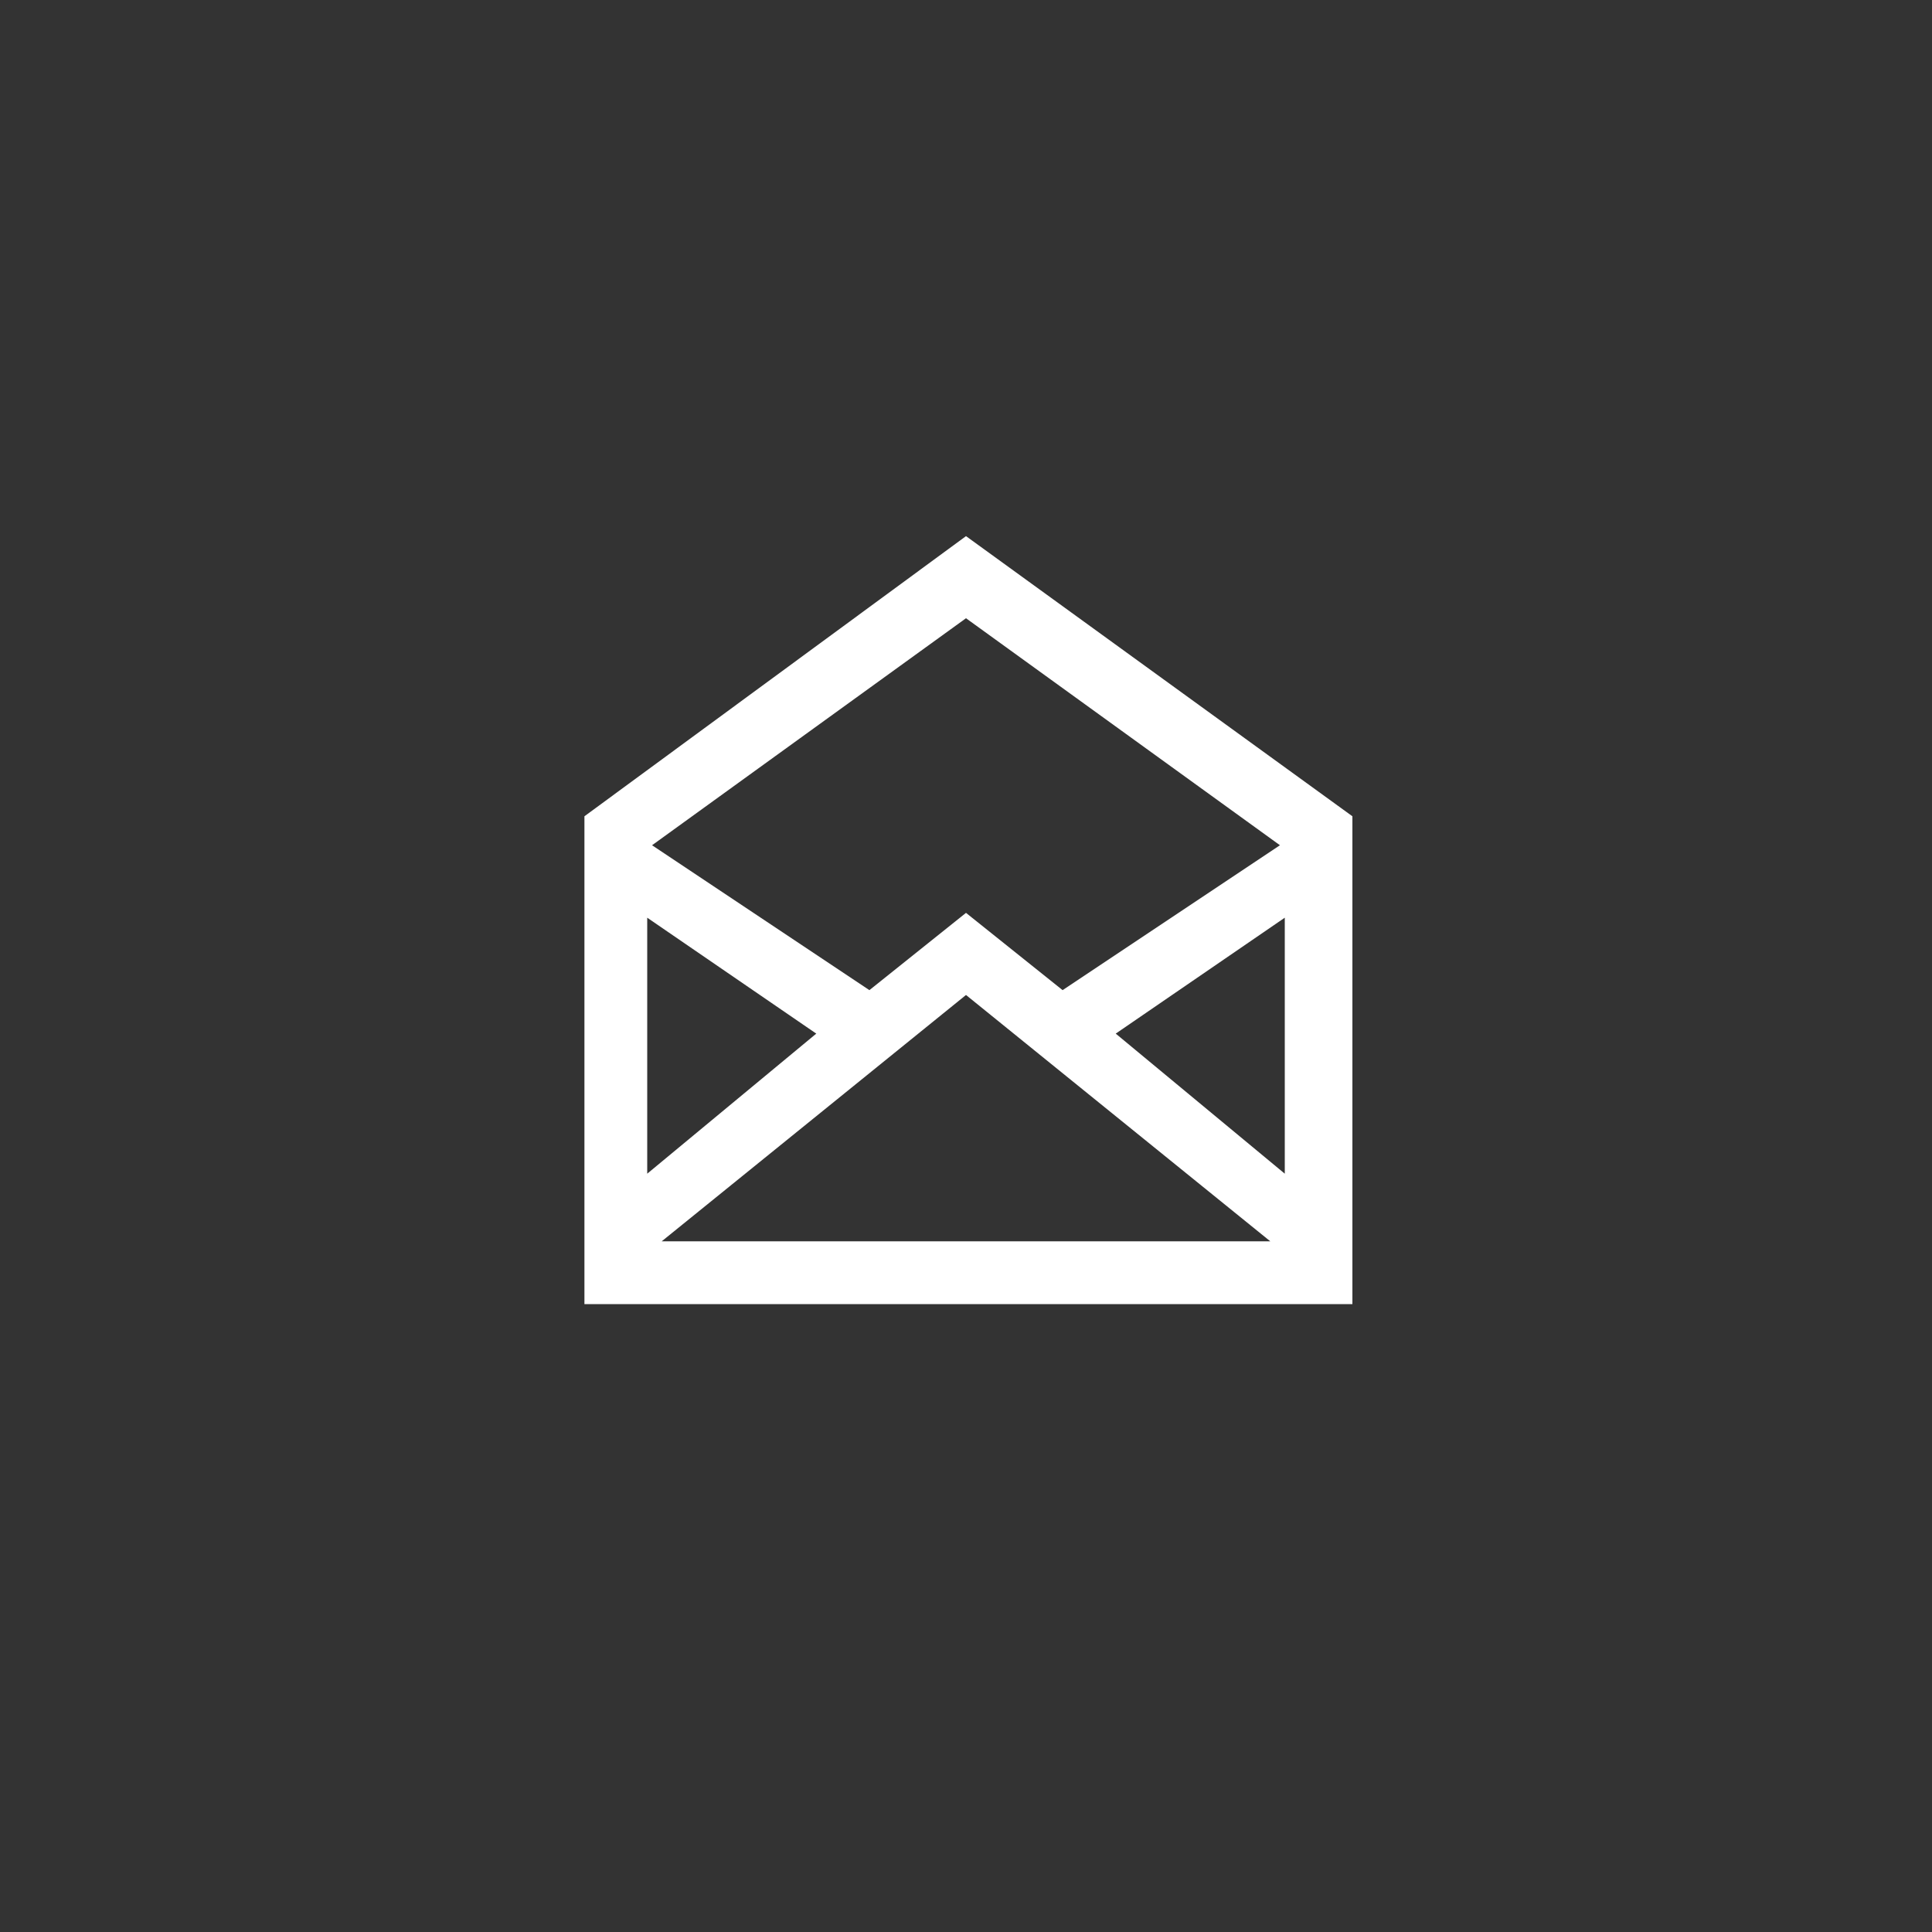 <?xml version="1.0" encoding="utf-8"?>
<!-- Generator: Adobe Illustrator 22.1.0, SVG Export Plug-In . SVG Version: 6.00 Build 0)  -->
<svg version="1.1" id="Warstwa_1" xmlns="http://www.w3.org/2000/svg" xmlns:xlink="http://www.w3.org/1999/xlink" x="0px" y="0px"
	 viewBox="0 0 40 40" style="enable-background:new 0 0 40 40;" xml:space="preserve">
<rect x="0" y="0" width="40" height="40" fill="#333333" stroke="none"/>
<style type="text/css">
	.st0{fill:#FFFFFF;}
</style>
<path class="st0" d="M20,11.1l-7.9,5.8V27h15.9V16.9L20,11.1z M20,12.8l6.5,4.7l-4.5,3l-2-1.6l-2,1.6l-4.5-3L20,12.8z M13.4,19
	l3.5,2.4l-3.5,2.9V19z M13.7,25.7l6.3-5.1l6.3,5.1H13.7z M26.6,24.3l-3.5-2.9l3.5-2.4V24.3z"/>
</svg>
